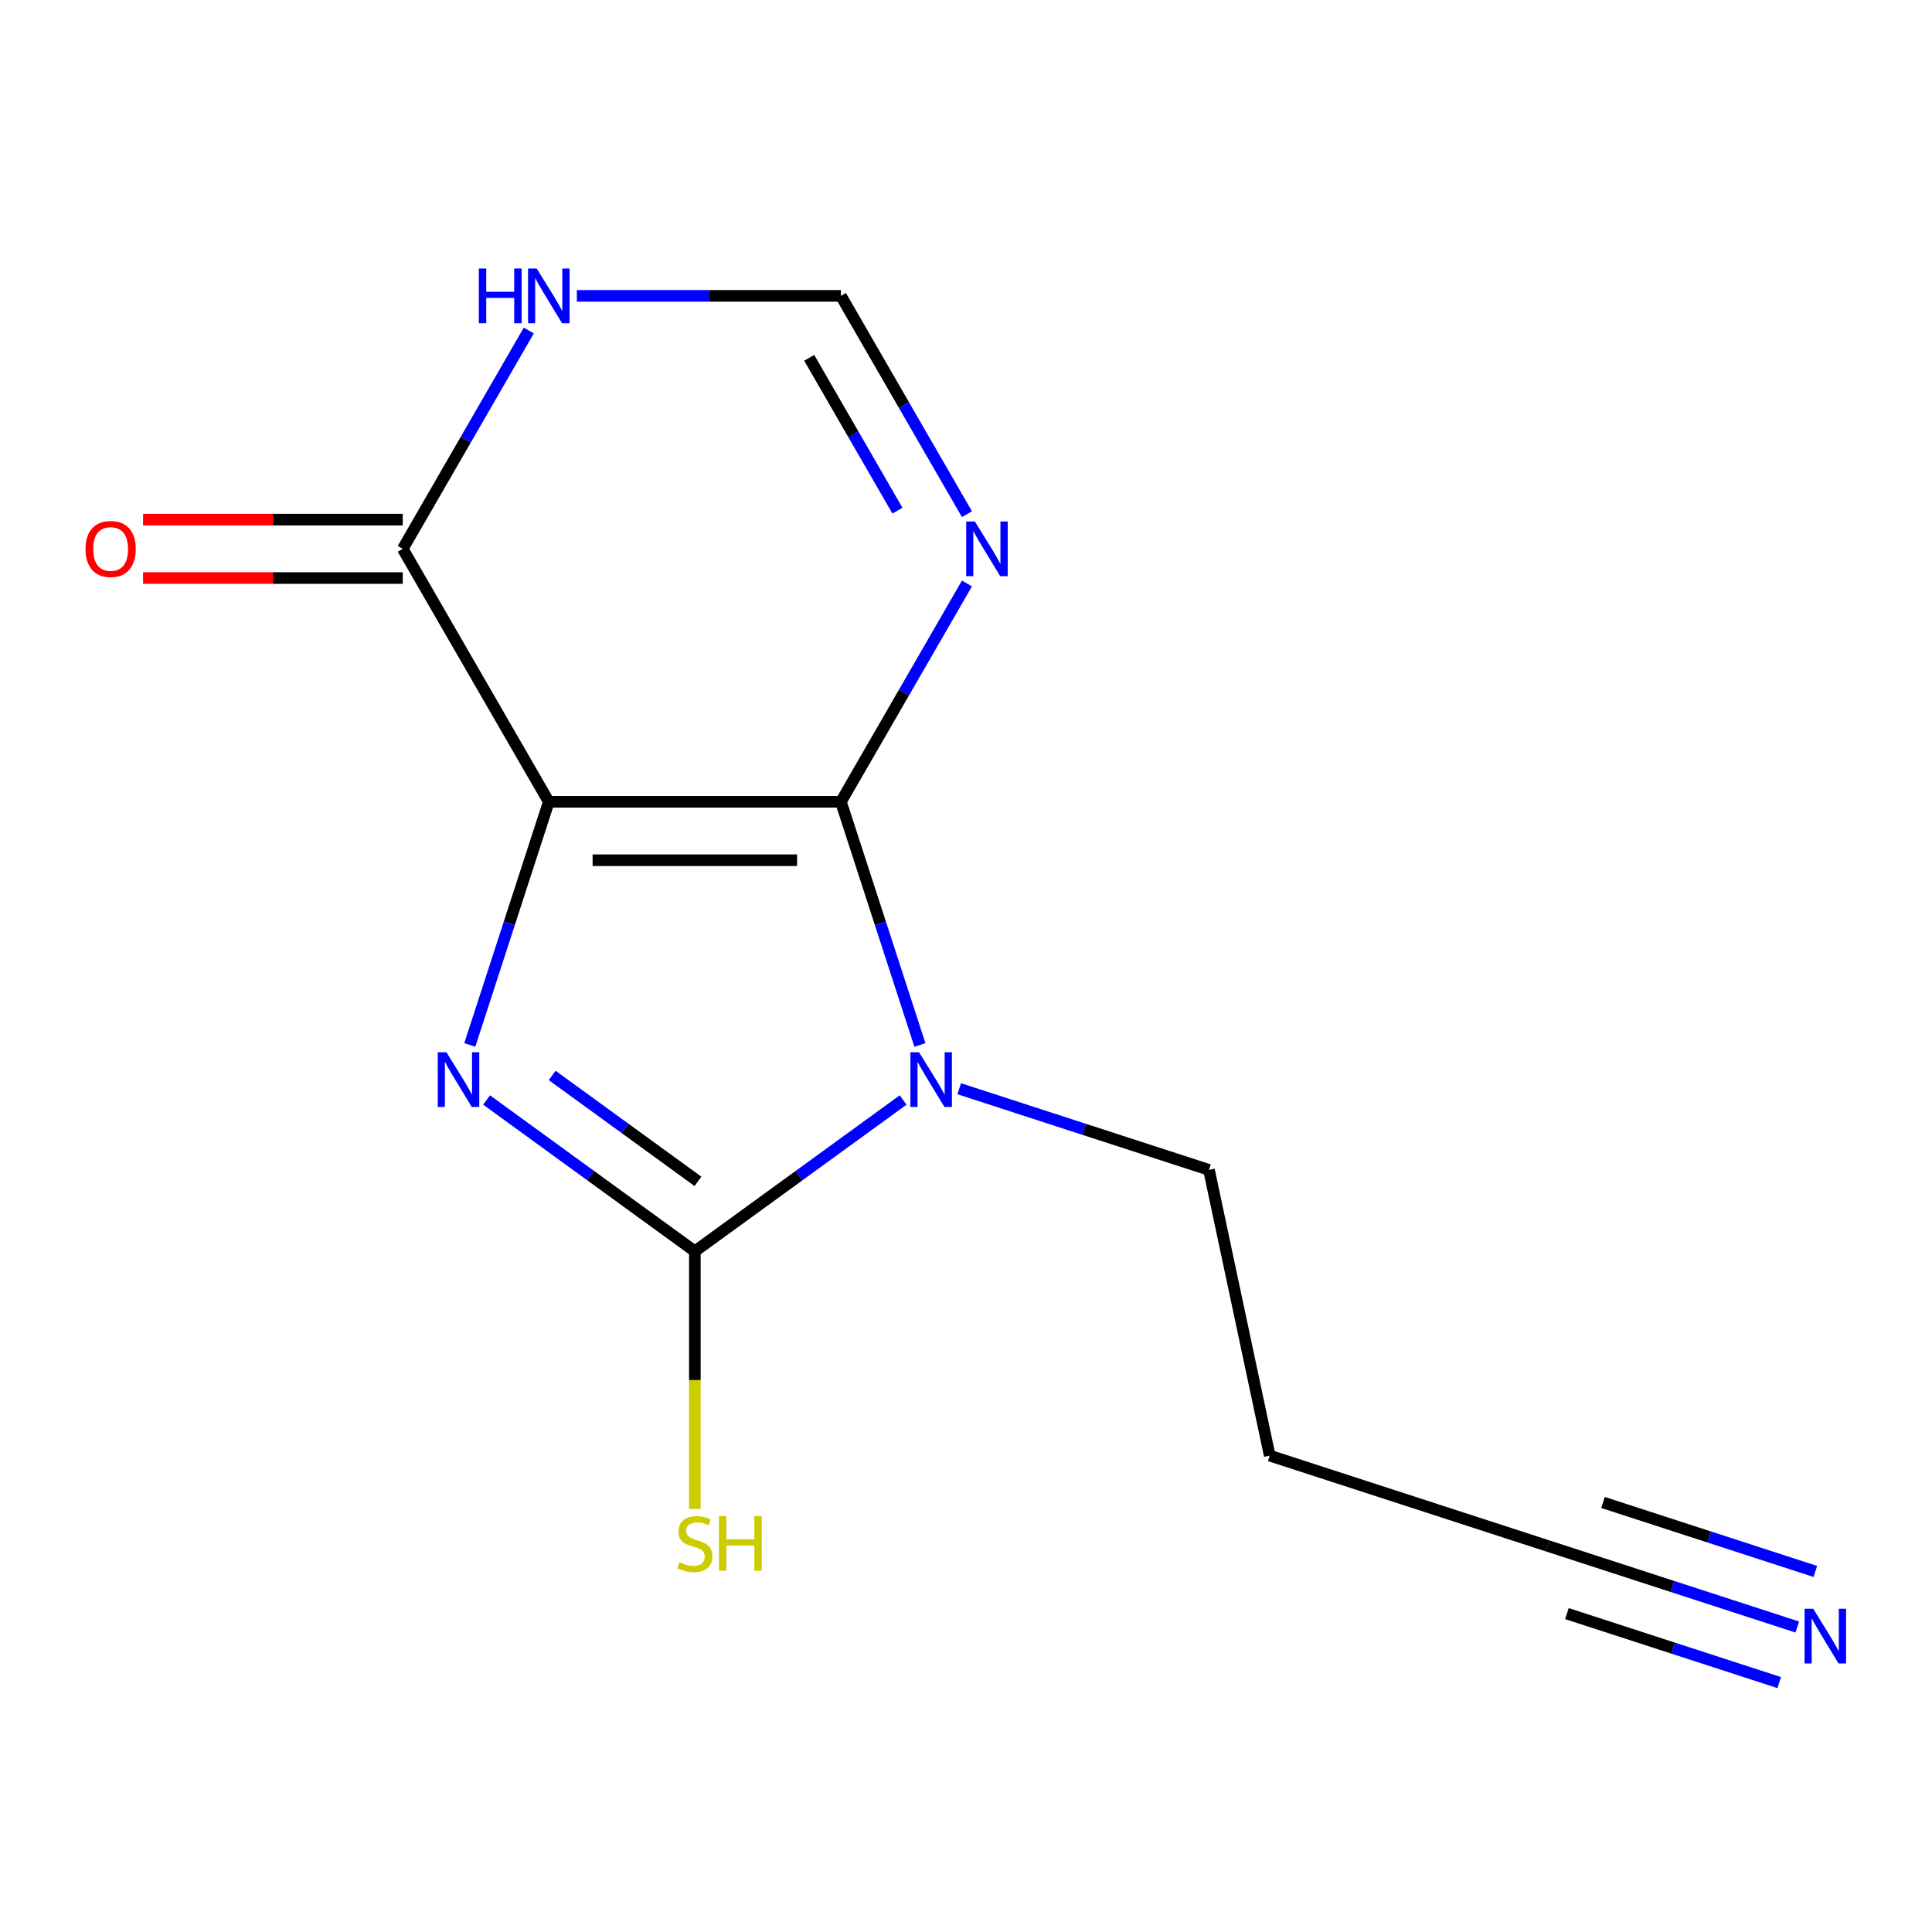 <?xml version='1.0' encoding='iso-8859-1'?>
<svg version='1.1' baseProfile='full'
              xmlns='http://www.w3.org/2000/svg'
                      xmlns:rdkit='http://www.rdkit.org/xml'
                      xmlns:xlink='http://www.w3.org/1999/xlink'
                  xml:space='preserve'
width='1000px' height='1000px' viewBox='0 0 1000 1000'>
<!-- END OF HEADER -->
<rect style='opacity:1.0;fill:#FFFFFF;stroke:none' width='1000' height='1000' x='0' y='0'> </rect>
<path class='bond-0' d='M 284.057,415.014 L 435.25,415.014' style='fill:none;fill-rule:evenodd;stroke:#000000;stroke-width:6px;stroke-linecap:butt;stroke-linejoin:miter;stroke-opacity:1' />
<path class='bond-0' d='M 306.736,445.252 L 412.571,445.252' style='fill:none;fill-rule:evenodd;stroke:#000000;stroke-width:6px;stroke-linecap:butt;stroke-linejoin:miter;stroke-opacity:1' />
<path class='bond-2' d='M 284.057,415.014 L 263.61,477.941' style='fill:none;fill-rule:evenodd;stroke:#000000;stroke-width:6px;stroke-linecap:butt;stroke-linejoin:miter;stroke-opacity:1' />
<path class='bond-2' d='M 263.61,477.941 L 243.164,540.868' style='fill:none;fill-rule:evenodd;stroke:#0000FF;stroke-width:6px;stroke-linecap:butt;stroke-linejoin:miter;stroke-opacity:1' />
<path class='bond-5' d='M 284.057,415.014 L 208.46,284.076' style='fill:none;fill-rule:evenodd;stroke:#000000;stroke-width:6px;stroke-linecap:butt;stroke-linejoin:miter;stroke-opacity:1' />
<path class='bond-1' d='M 435.25,415.014 L 455.696,477.941' style='fill:none;fill-rule:evenodd;stroke:#000000;stroke-width:6px;stroke-linecap:butt;stroke-linejoin:miter;stroke-opacity:1' />
<path class='bond-1' d='M 455.696,477.941 L 476.142,540.868' style='fill:none;fill-rule:evenodd;stroke:#0000FF;stroke-width:6px;stroke-linecap:butt;stroke-linejoin:miter;stroke-opacity:1' />
<path class='bond-4' d='M 435.25,415.014 L 467.87,358.515' style='fill:none;fill-rule:evenodd;stroke:#000000;stroke-width:6px;stroke-linecap:butt;stroke-linejoin:miter;stroke-opacity:1' />
<path class='bond-4' d='M 467.87,358.515 L 500.489,302.016' style='fill:none;fill-rule:evenodd;stroke:#0000FF;stroke-width:6px;stroke-linecap:butt;stroke-linejoin:miter;stroke-opacity:1' />
<path class='bond-12' d='M 496.491,563.525 L 561.128,584.527' style='fill:none;fill-rule:evenodd;stroke:#0000FF;stroke-width:6px;stroke-linecap:butt;stroke-linejoin:miter;stroke-opacity:1' />
<path class='bond-12' d='M 561.128,584.527 L 625.765,605.529' style='fill:none;fill-rule:evenodd;stroke:#000000;stroke-width:6px;stroke-linecap:butt;stroke-linejoin:miter;stroke-opacity:1' />
<path class='bond-14' d='M 467.452,569.357 L 413.552,608.517' style='fill:none;fill-rule:evenodd;stroke:#0000FF;stroke-width:6px;stroke-linecap:butt;stroke-linejoin:miter;stroke-opacity:1' />
<path class='bond-14' d='M 413.552,608.517 L 359.653,647.677' style='fill:none;fill-rule:evenodd;stroke:#000000;stroke-width:6px;stroke-linecap:butt;stroke-linejoin:miter;stroke-opacity:1' />
<path class='bond-3' d='M 251.855,569.357 L 305.754,608.517' style='fill:none;fill-rule:evenodd;stroke:#0000FF;stroke-width:6px;stroke-linecap:butt;stroke-linejoin:miter;stroke-opacity:1' />
<path class='bond-3' d='M 305.754,608.517 L 359.653,647.677' style='fill:none;fill-rule:evenodd;stroke:#000000;stroke-width:6px;stroke-linecap:butt;stroke-linejoin:miter;stroke-opacity:1' />
<path class='bond-3' d='M 285.799,556.641 L 323.528,584.053' style='fill:none;fill-rule:evenodd;stroke:#0000FF;stroke-width:6px;stroke-linecap:butt;stroke-linejoin:miter;stroke-opacity:1' />
<path class='bond-3' d='M 323.528,584.053 L 361.257,611.465' style='fill:none;fill-rule:evenodd;stroke:#000000;stroke-width:6px;stroke-linecap:butt;stroke-linejoin:miter;stroke-opacity:1' />
<path class='bond-10' d='M 359.653,647.677 L 359.653,714.344' style='fill:none;fill-rule:evenodd;stroke:#000000;stroke-width:6px;stroke-linecap:butt;stroke-linejoin:miter;stroke-opacity:1' />
<path class='bond-10' d='M 359.653,714.344 L 359.653,781.01' style='fill:none;fill-rule:evenodd;stroke:#CCCC00;stroke-width:6px;stroke-linecap:butt;stroke-linejoin:miter;stroke-opacity:1' />
<path class='bond-15' d='M 500.489,266.136 L 467.87,209.638' style='fill:none;fill-rule:evenodd;stroke:#0000FF;stroke-width:6px;stroke-linecap:butt;stroke-linejoin:miter;stroke-opacity:1' />
<path class='bond-15' d='M 467.87,209.638 L 435.25,153.139' style='fill:none;fill-rule:evenodd;stroke:#000000;stroke-width:6px;stroke-linecap:butt;stroke-linejoin:miter;stroke-opacity:1' />
<path class='bond-15' d='M 464.516,264.306 L 441.682,224.757' style='fill:none;fill-rule:evenodd;stroke:#0000FF;stroke-width:6px;stroke-linecap:butt;stroke-linejoin:miter;stroke-opacity:1' />
<path class='bond-15' d='M 441.682,224.757 L 418.848,185.208' style='fill:none;fill-rule:evenodd;stroke:#000000;stroke-width:6px;stroke-linecap:butt;stroke-linejoin:miter;stroke-opacity:1' />
<path class='bond-6' d='M 208.46,284.076 L 241.079,227.578' style='fill:none;fill-rule:evenodd;stroke:#000000;stroke-width:6px;stroke-linecap:butt;stroke-linejoin:miter;stroke-opacity:1' />
<path class='bond-6' d='M 241.079,227.578 L 273.699,171.079' style='fill:none;fill-rule:evenodd;stroke:#0000FF;stroke-width:6px;stroke-linecap:butt;stroke-linejoin:miter;stroke-opacity:1' />
<path class='bond-11' d='M 208.46,268.957 L 141.253,268.957' style='fill:none;fill-rule:evenodd;stroke:#000000;stroke-width:6px;stroke-linecap:butt;stroke-linejoin:miter;stroke-opacity:1' />
<path class='bond-11' d='M 141.253,268.957 L 74.046,268.957' style='fill:none;fill-rule:evenodd;stroke:#FF0000;stroke-width:6px;stroke-linecap:butt;stroke-linejoin:miter;stroke-opacity:1' />
<path class='bond-11' d='M 208.46,299.196 L 141.253,299.196' style='fill:none;fill-rule:evenodd;stroke:#000000;stroke-width:6px;stroke-linecap:butt;stroke-linejoin:miter;stroke-opacity:1' />
<path class='bond-11' d='M 141.253,299.196 L 74.046,299.196' style='fill:none;fill-rule:evenodd;stroke:#FF0000;stroke-width:6px;stroke-linecap:butt;stroke-linejoin:miter;stroke-opacity:1' />
<path class='bond-7' d='M 298.576,153.139 L 366.913,153.139' style='fill:none;fill-rule:evenodd;stroke:#0000FF;stroke-width:6px;stroke-linecap:butt;stroke-linejoin:miter;stroke-opacity:1' />
<path class='bond-7' d='M 366.913,153.139 L 435.25,153.139' style='fill:none;fill-rule:evenodd;stroke:#000000;stroke-width:6px;stroke-linecap:butt;stroke-linejoin:miter;stroke-opacity:1' />
<path class='bond-8' d='M 930.267,842.143 L 865.63,821.142' style='fill:none;fill-rule:evenodd;stroke:#0000FF;stroke-width:6px;stroke-linecap:butt;stroke-linejoin:miter;stroke-opacity:1' />
<path class='bond-8' d='M 865.63,821.142 L 800.994,800.14' style='fill:none;fill-rule:evenodd;stroke:#000000;stroke-width:6px;stroke-linecap:butt;stroke-linejoin:miter;stroke-opacity:1' />
<path class='bond-8' d='M 939.612,813.385 L 884.67,795.533' style='fill:none;fill-rule:evenodd;stroke:#0000FF;stroke-width:6px;stroke-linecap:butt;stroke-linejoin:miter;stroke-opacity:1' />
<path class='bond-8' d='M 884.67,795.533 L 829.729,777.682' style='fill:none;fill-rule:evenodd;stroke:#000000;stroke-width:6px;stroke-linecap:butt;stroke-linejoin:miter;stroke-opacity:1' />
<path class='bond-8' d='M 920.923,870.902 L 865.982,853.051' style='fill:none;fill-rule:evenodd;stroke:#0000FF;stroke-width:6px;stroke-linecap:butt;stroke-linejoin:miter;stroke-opacity:1' />
<path class='bond-8' d='M 865.982,853.051 L 811.04,835.199' style='fill:none;fill-rule:evenodd;stroke:#000000;stroke-width:6px;stroke-linecap:butt;stroke-linejoin:miter;stroke-opacity:1' />
<path class='bond-9' d='M 800.994,800.14 L 657.2,753.418' style='fill:none;fill-rule:evenodd;stroke:#000000;stroke-width:6px;stroke-linecap:butt;stroke-linejoin:miter;stroke-opacity:1' />
<path class='bond-13' d='M 625.765,605.529 L 657.2,753.418' style='fill:none;fill-rule:evenodd;stroke:#000000;stroke-width:6px;stroke-linecap:butt;stroke-linejoin:miter;stroke-opacity:1' />
<path  class='atom-2' d='M 475.711 544.647
L 484.991 559.647
Q 485.911 561.127, 487.391 563.807
Q 488.871 566.487, 488.951 566.647
L 488.951 544.647
L 492.711 544.647
L 492.711 572.967
L 488.831 572.967
L 478.871 556.567
Q 477.711 554.647, 476.471 552.447
Q 475.271 550.247, 474.911 549.567
L 474.911 572.967
L 471.231 572.967
L 471.231 544.647
L 475.711 544.647
' fill='#0000FF'/>
<path  class='atom-3' d='M 231.075 544.647
L 240.355 559.647
Q 241.275 561.127, 242.755 563.807
Q 244.235 566.487, 244.315 566.647
L 244.315 544.647
L 248.075 544.647
L 248.075 572.967
L 244.195 572.967
L 234.235 556.567
Q 233.075 554.647, 231.835 552.447
Q 230.635 550.247, 230.275 549.567
L 230.275 572.967
L 226.595 572.967
L 226.595 544.647
L 231.075 544.647
' fill='#0000FF'/>
<path  class='atom-5' d='M 504.587 269.916
L 513.867 284.916
Q 514.787 286.396, 516.267 289.076
Q 517.747 291.756, 517.827 291.916
L 517.827 269.916
L 521.587 269.916
L 521.587 298.236
L 517.707 298.236
L 507.747 281.836
Q 506.587 279.916, 505.347 277.716
Q 504.147 275.516, 503.787 274.836
L 503.787 298.236
L 500.107 298.236
L 500.107 269.916
L 504.587 269.916
' fill='#0000FF'/>
<path  class='atom-7' d='M 247.837 138.979
L 251.677 138.979
L 251.677 151.019
L 266.157 151.019
L 266.157 138.979
L 269.997 138.979
L 269.997 167.299
L 266.157 167.299
L 266.157 154.219
L 251.677 154.219
L 251.677 167.299
L 247.837 167.299
L 247.837 138.979
' fill='#0000FF'/>
<path  class='atom-7' d='M 277.797 138.979
L 287.077 153.979
Q 287.997 155.459, 289.477 158.139
Q 290.957 160.819, 291.037 160.979
L 291.037 138.979
L 294.797 138.979
L 294.797 167.299
L 290.917 167.299
L 280.957 150.899
Q 279.797 148.979, 278.557 146.779
Q 277.357 144.579, 276.997 143.899
L 276.997 167.299
L 273.317 167.299
L 273.317 138.979
L 277.797 138.979
' fill='#0000FF'/>
<path  class='atom-9' d='M 938.527 832.701
L 947.807 847.701
Q 948.727 849.181, 950.207 851.861
Q 951.687 854.541, 951.767 854.701
L 951.767 832.701
L 955.527 832.701
L 955.527 861.021
L 951.647 861.021
L 941.687 844.621
Q 940.527 842.701, 939.287 840.501
Q 938.087 838.301, 937.727 837.621
L 937.727 861.021
L 934.047 861.021
L 934.047 832.701
L 938.527 832.701
' fill='#0000FF'/>
<path  class='atom-11' d='M 351.653 808.63
Q 351.973 808.75, 353.293 809.31
Q 354.613 809.87, 356.053 810.23
Q 357.533 810.55, 358.973 810.55
Q 361.653 810.55, 363.213 809.27
Q 364.773 807.95, 364.773 805.67
Q 364.773 804.11, 363.973 803.15
Q 363.213 802.19, 362.013 801.67
Q 360.813 801.15, 358.813 800.55
Q 356.293 799.79, 354.773 799.07
Q 353.293 798.35, 352.213 796.83
Q 351.173 795.31, 351.173 792.75
Q 351.173 789.19, 353.573 786.99
Q 356.013 784.79, 360.813 784.79
Q 364.093 784.79, 367.813 786.35
L 366.893 789.43
Q 363.493 788.03, 360.933 788.03
Q 358.173 788.03, 356.653 789.19
Q 355.133 790.31, 355.173 792.27
Q 355.173 793.79, 355.933 794.71
Q 356.733 795.63, 357.853 796.15
Q 359.013 796.67, 360.933 797.27
Q 363.493 798.07, 365.013 798.87
Q 366.533 799.67, 367.613 801.31
Q 368.733 802.91, 368.733 805.67
Q 368.733 809.59, 366.093 811.71
Q 363.493 813.79, 359.133 813.79
Q 356.613 813.79, 354.693 813.23
Q 352.813 812.71, 350.573 811.79
L 351.653 808.63
' fill='#CCCC00'/>
<path  class='atom-11' d='M 372.133 784.71
L 375.973 784.71
L 375.973 796.75
L 390.453 796.75
L 390.453 784.71
L 394.293 784.71
L 394.293 813.03
L 390.453 813.03
L 390.453 799.95
L 375.973 799.95
L 375.973 813.03
L 372.133 813.03
L 372.133 784.71
' fill='#CCCC00'/>
<path  class='atom-12' d='M 44.266 284.156
Q 44.266 277.356, 47.626 273.556
Q 50.986 269.756, 57.266 269.756
Q 63.546 269.756, 66.906 273.556
Q 70.266 277.356, 70.266 284.156
Q 70.266 291.036, 66.866 294.956
Q 63.466 298.836, 57.266 298.836
Q 51.026 298.836, 47.626 294.956
Q 44.266 291.076, 44.266 284.156
M 57.266 295.636
Q 61.586 295.636, 63.906 292.756
Q 66.266 289.836, 66.266 284.156
Q 66.266 278.596, 63.906 275.796
Q 61.586 272.956, 57.266 272.956
Q 52.946 272.956, 50.586 275.756
Q 48.266 278.556, 48.266 284.156
Q 48.266 289.876, 50.586 292.756
Q 52.946 295.636, 57.266 295.636
' fill='#FF0000'/>
</svg>
